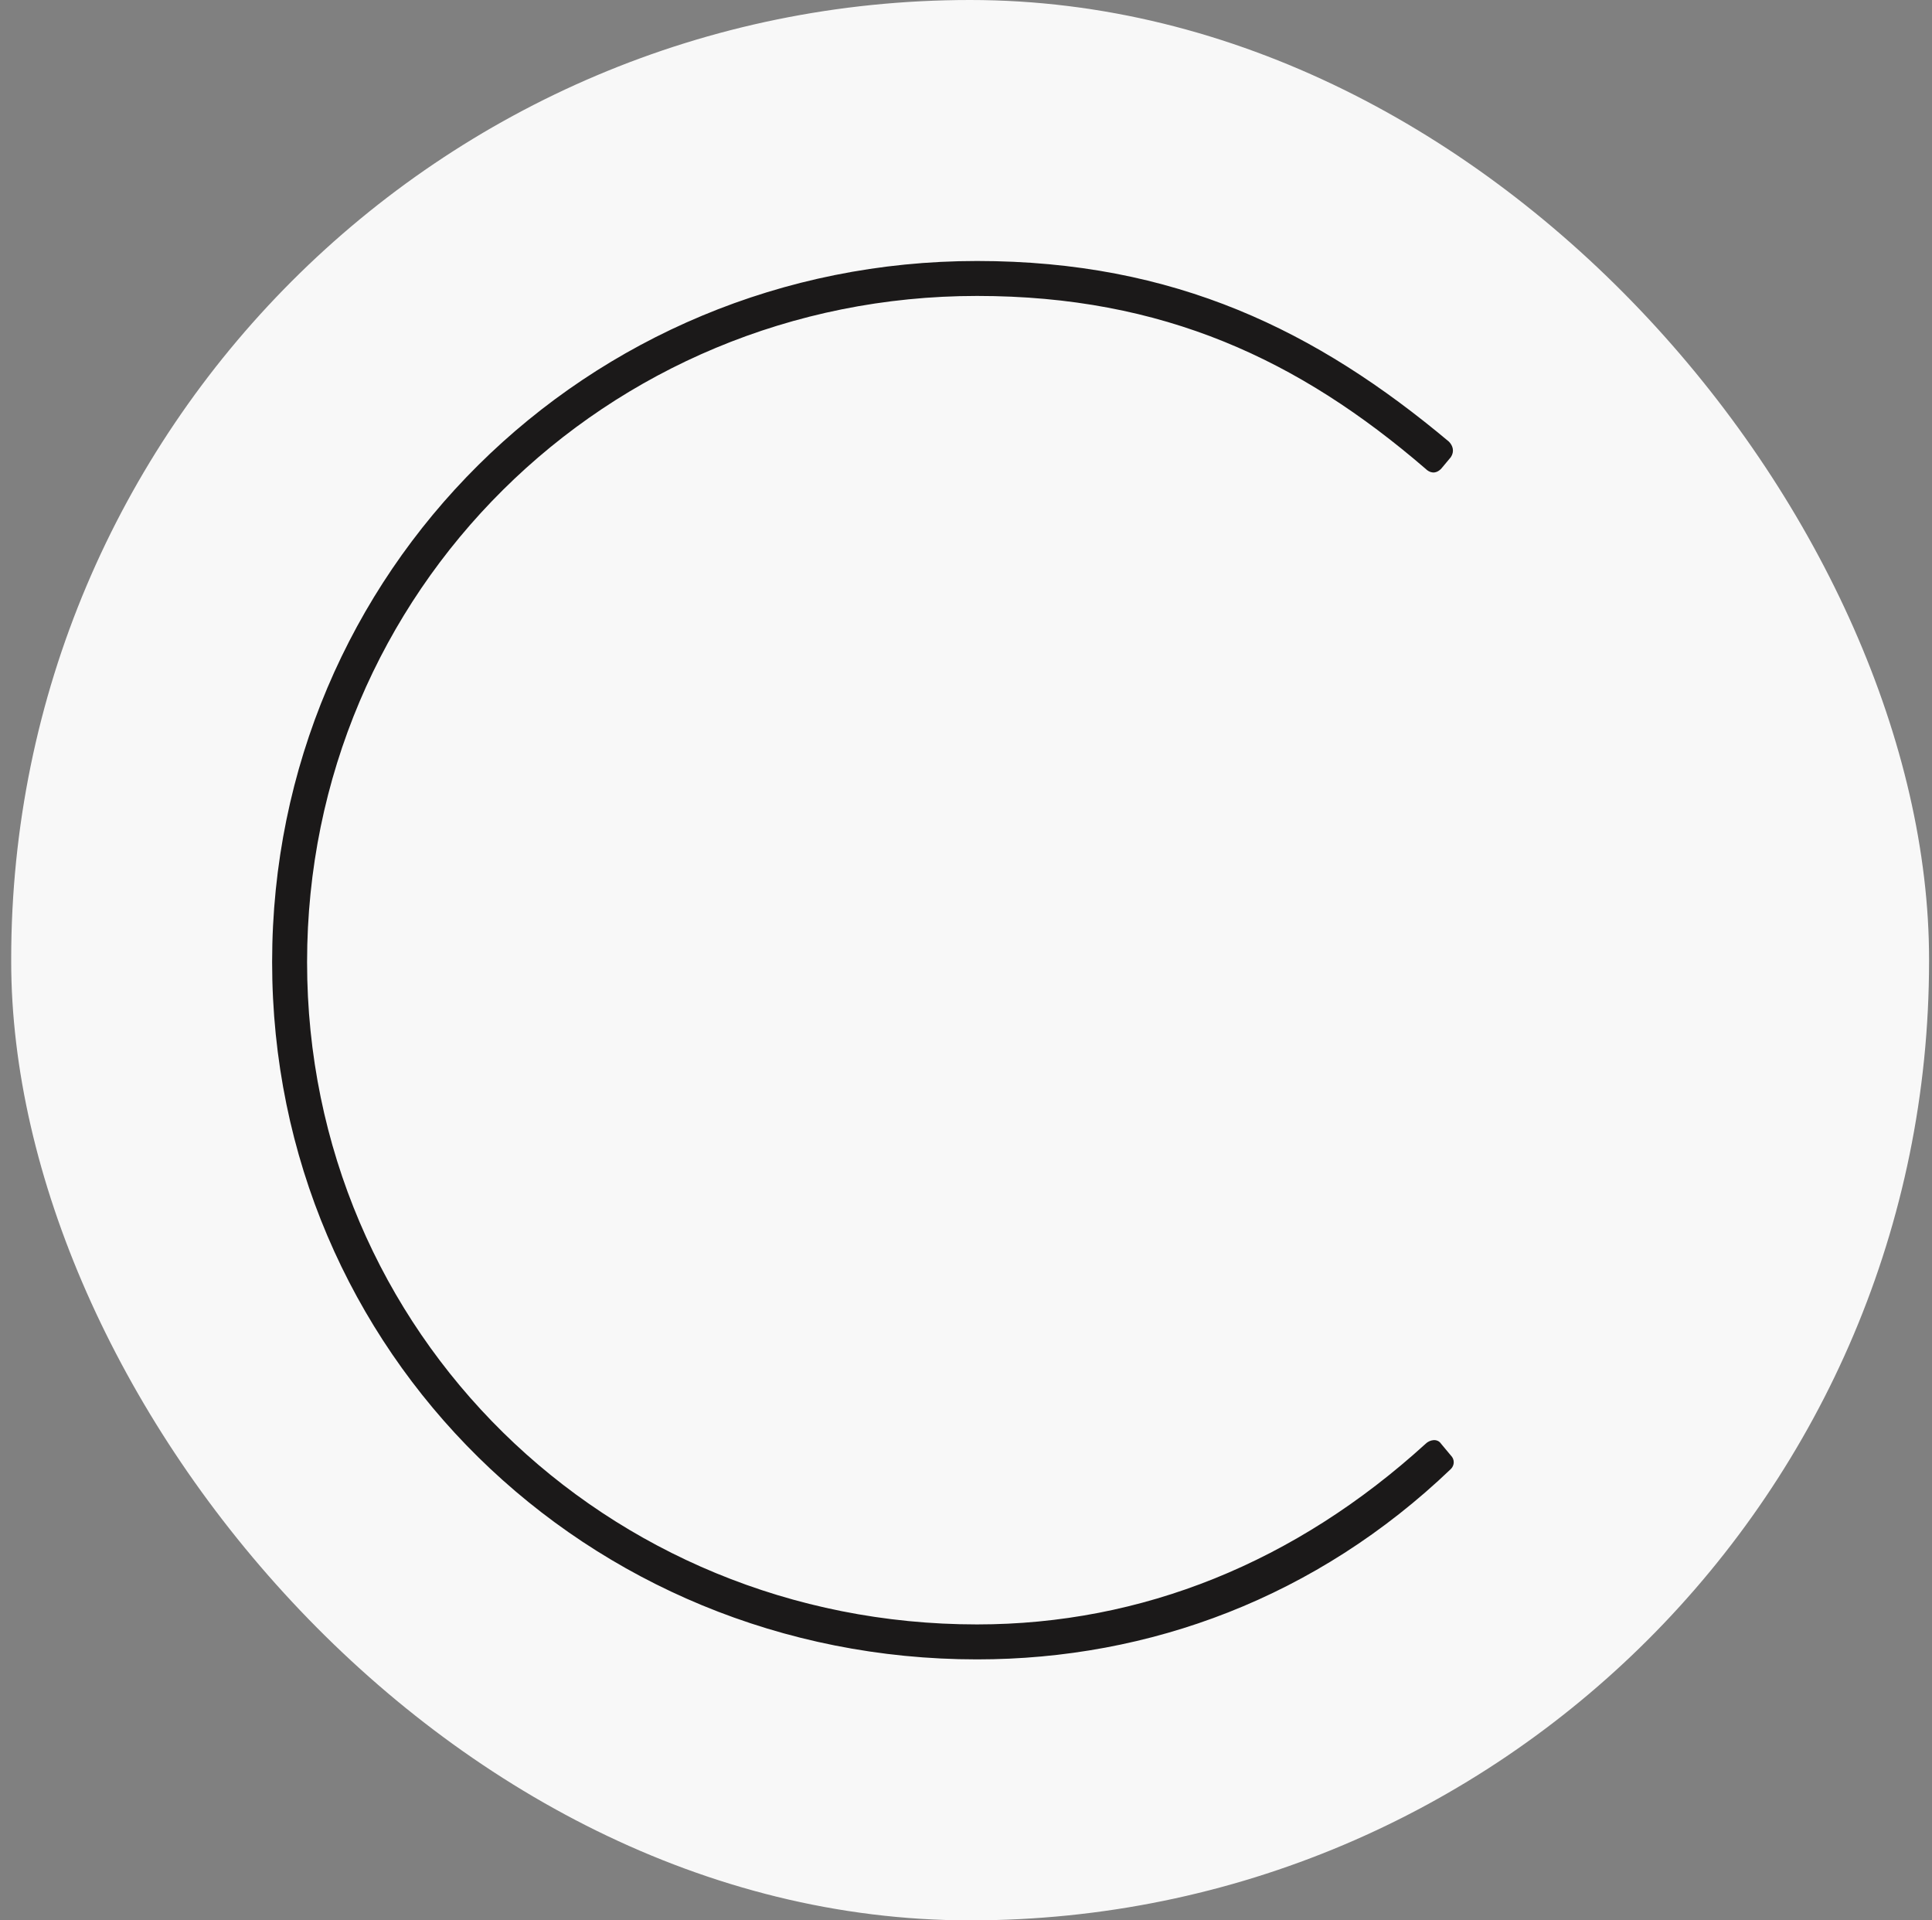 <svg xmlns="http://www.w3.org/2000/svg" fill="none" viewBox="0 0 161 160" height="160" width="161">
<rect x="0" y="0" width="161" height="160" fill="#808080" stroke="none"/>
<rect fill="#F8F8F8" rx="79.911" height="160" width="159.822" x="0.933"></rect>
<path fill="#1B1919" d="M22.677 80.162C22.677 47.636 48.892 21.745 81.418 21.745C97.924 21.745 109.737 27.57 120.741 36.794C121.064 37.118 121.226 37.603 120.903 38.089L120.093 39.059C119.608 39.545 119.122 39.383 118.799 39.059C108.281 29.997 96.953 24.657 81.418 24.657C50.51 24.657 25.59 49.254 25.59 80.162C25.59 111.07 50.51 135.343 81.418 135.343C95.173 135.343 107.957 130.165 118.799 120.294C119.122 119.97 119.77 119.808 120.093 120.294L120.903 121.264C121.226 121.588 121.226 122.074 120.903 122.397C109.737 133.077 95.82 138.256 81.418 138.256C48.892 138.256 22.677 112.688 22.677 80.162Z"></path>
</svg>
